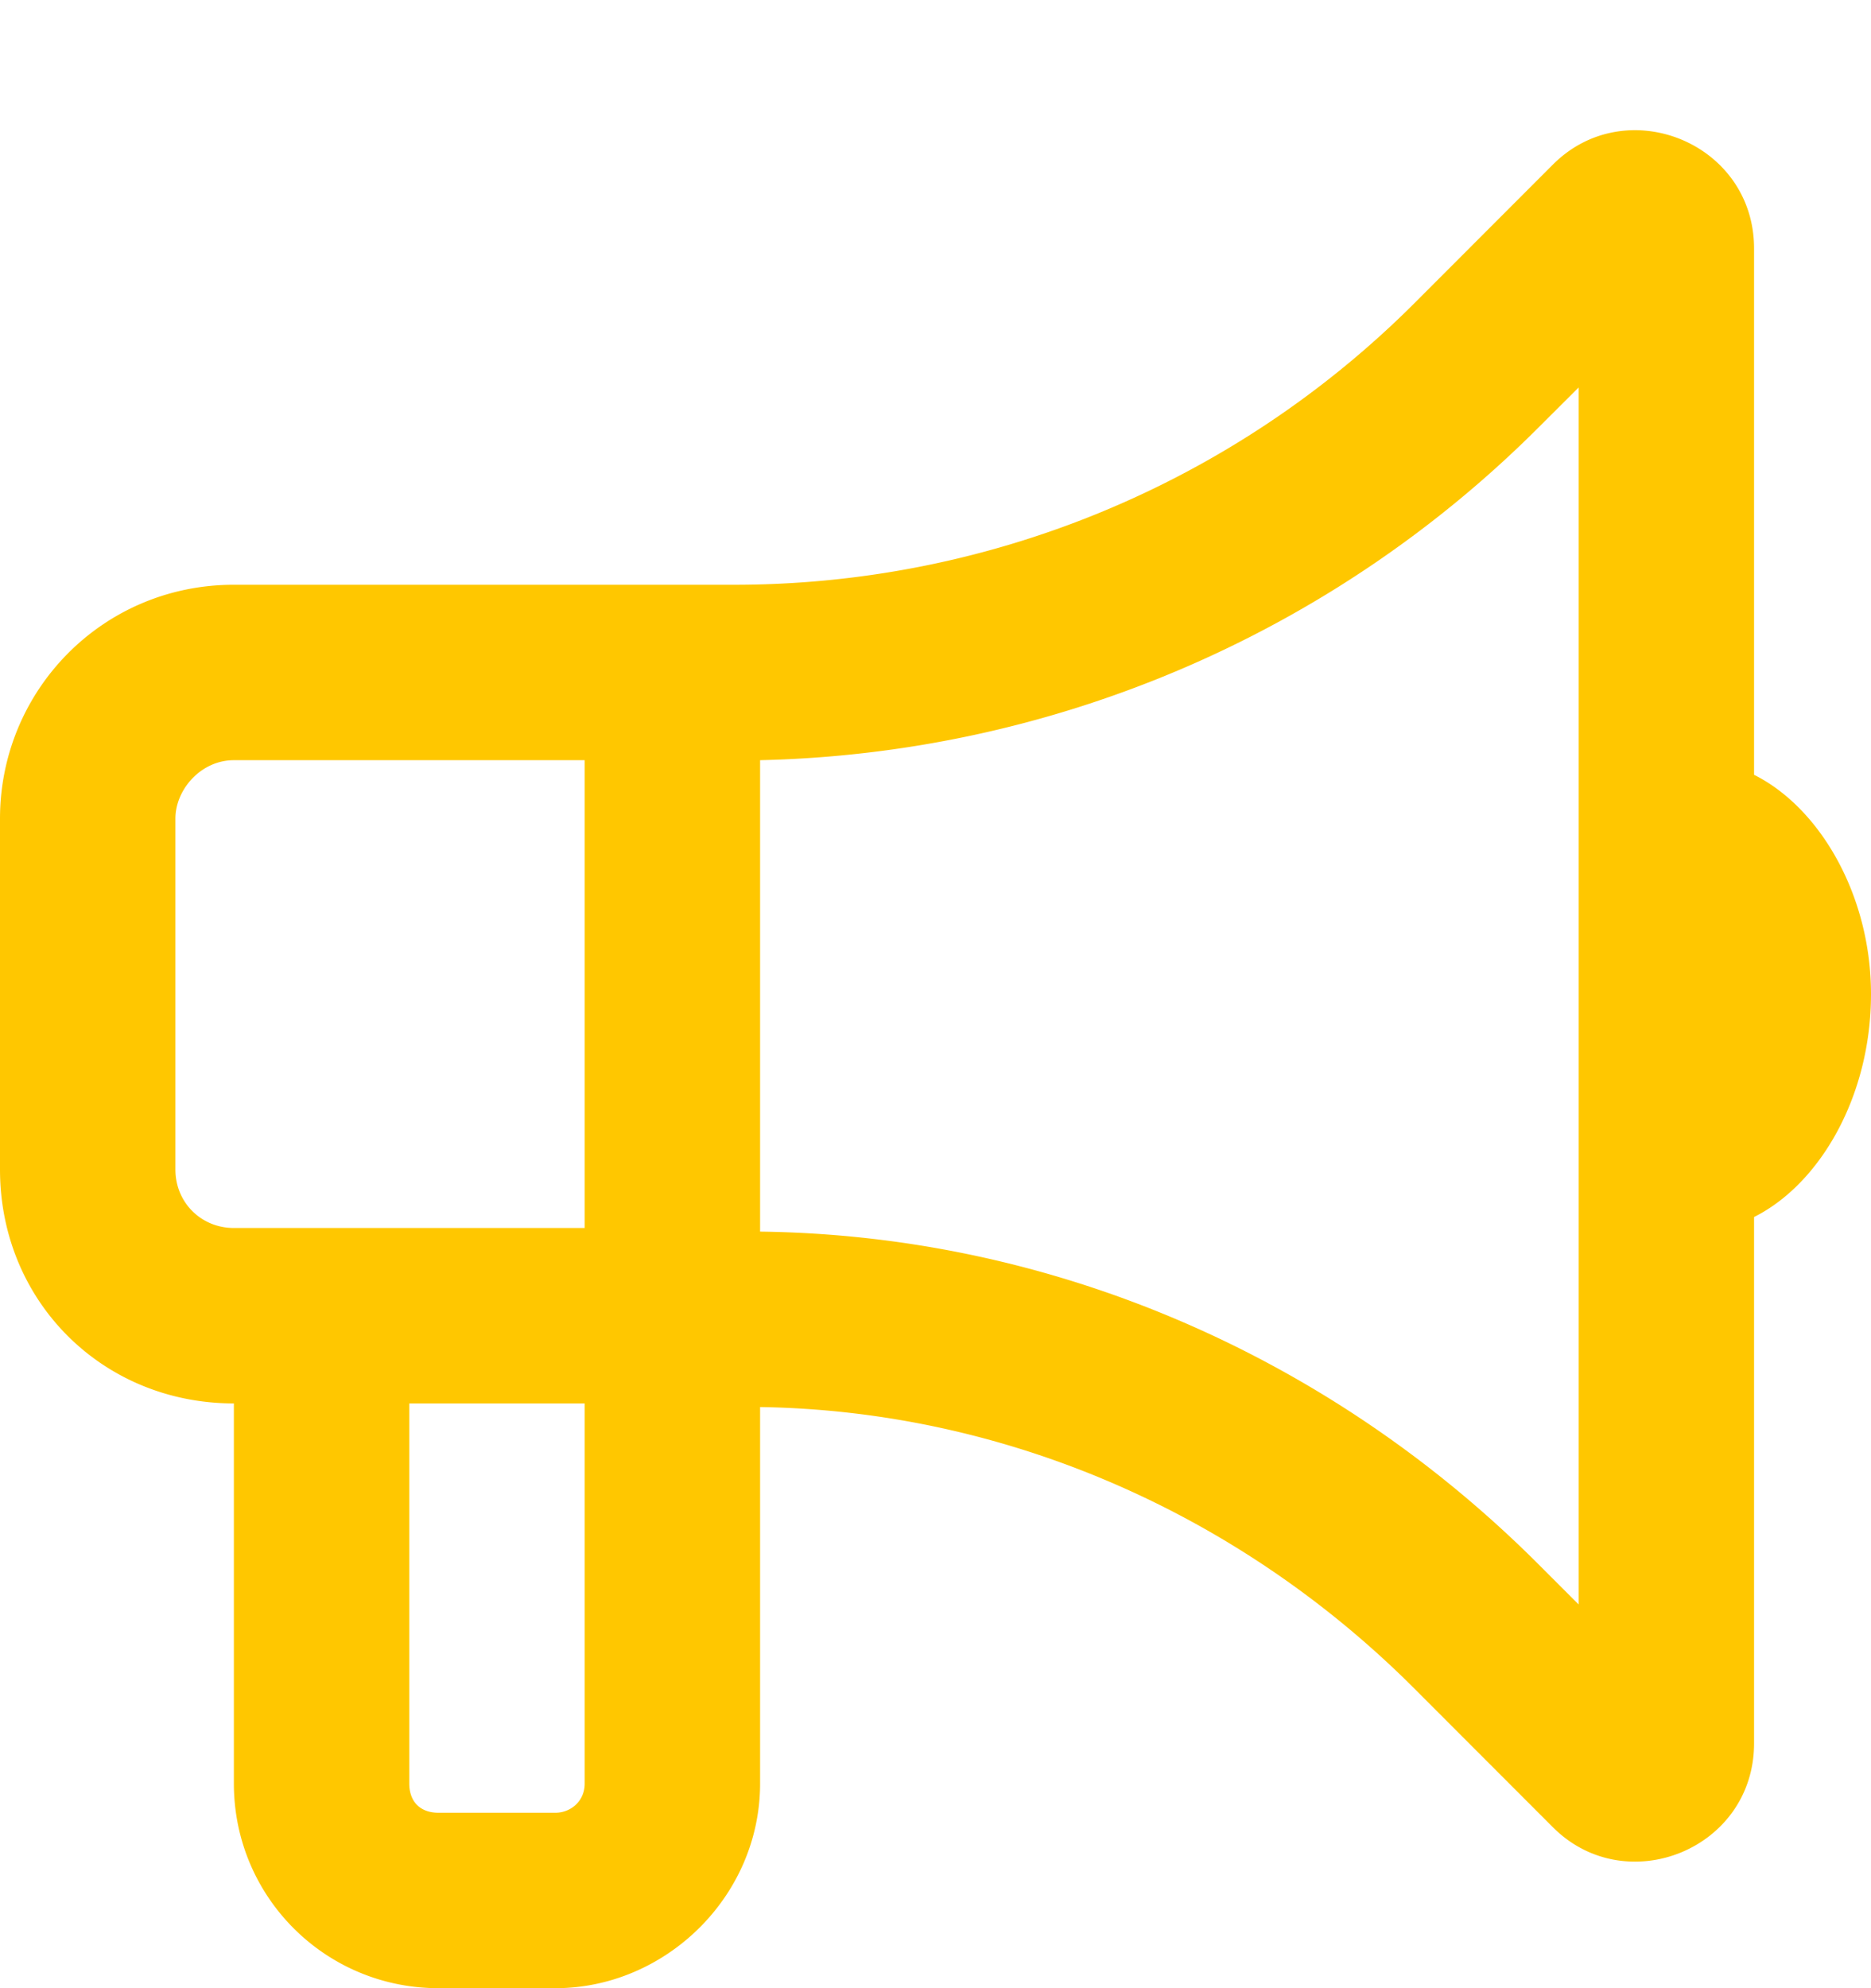<svg width="16" height="17" fill="none" xmlns="http://www.w3.org/2000/svg"><path d="M13.5 3.313l-.344.343A9.724 9.724 0 016.5 6.5v4.031c2.5.031 4.875 1.063 6.656 2.844l.344.344V3.313zM5 5h1.25a8.227 8.227 0 005.844-2.406l1.187-1.188C13.906.781 15 1.22 15 2.125v4.5c.563.281 1 1.031 1 1.875 0 .875-.438 1.625-1 1.906v4.5c0 .906-1.094 1.344-1.719.719l-1.187-1.188c-1.5-1.5-3.5-2.374-5.594-2.406v3.219c0 .969-.813 1.75-1.75 1.75h-1C2.781 17 2 16.219 2 15.25V12c-1.125 0-2-.875-2-2V7c0-1.094.875-2 2-2h3zm-1.5 7v3.25c0 .156.094.25.25.25h1c.125 0 .25-.094.25-.25V12H3.5zM2 6.5c-.281 0-.5.25-.5.5v3c0 .281.219.5.5.5h3v-4H2z" fill="#FFC700"/></svg>